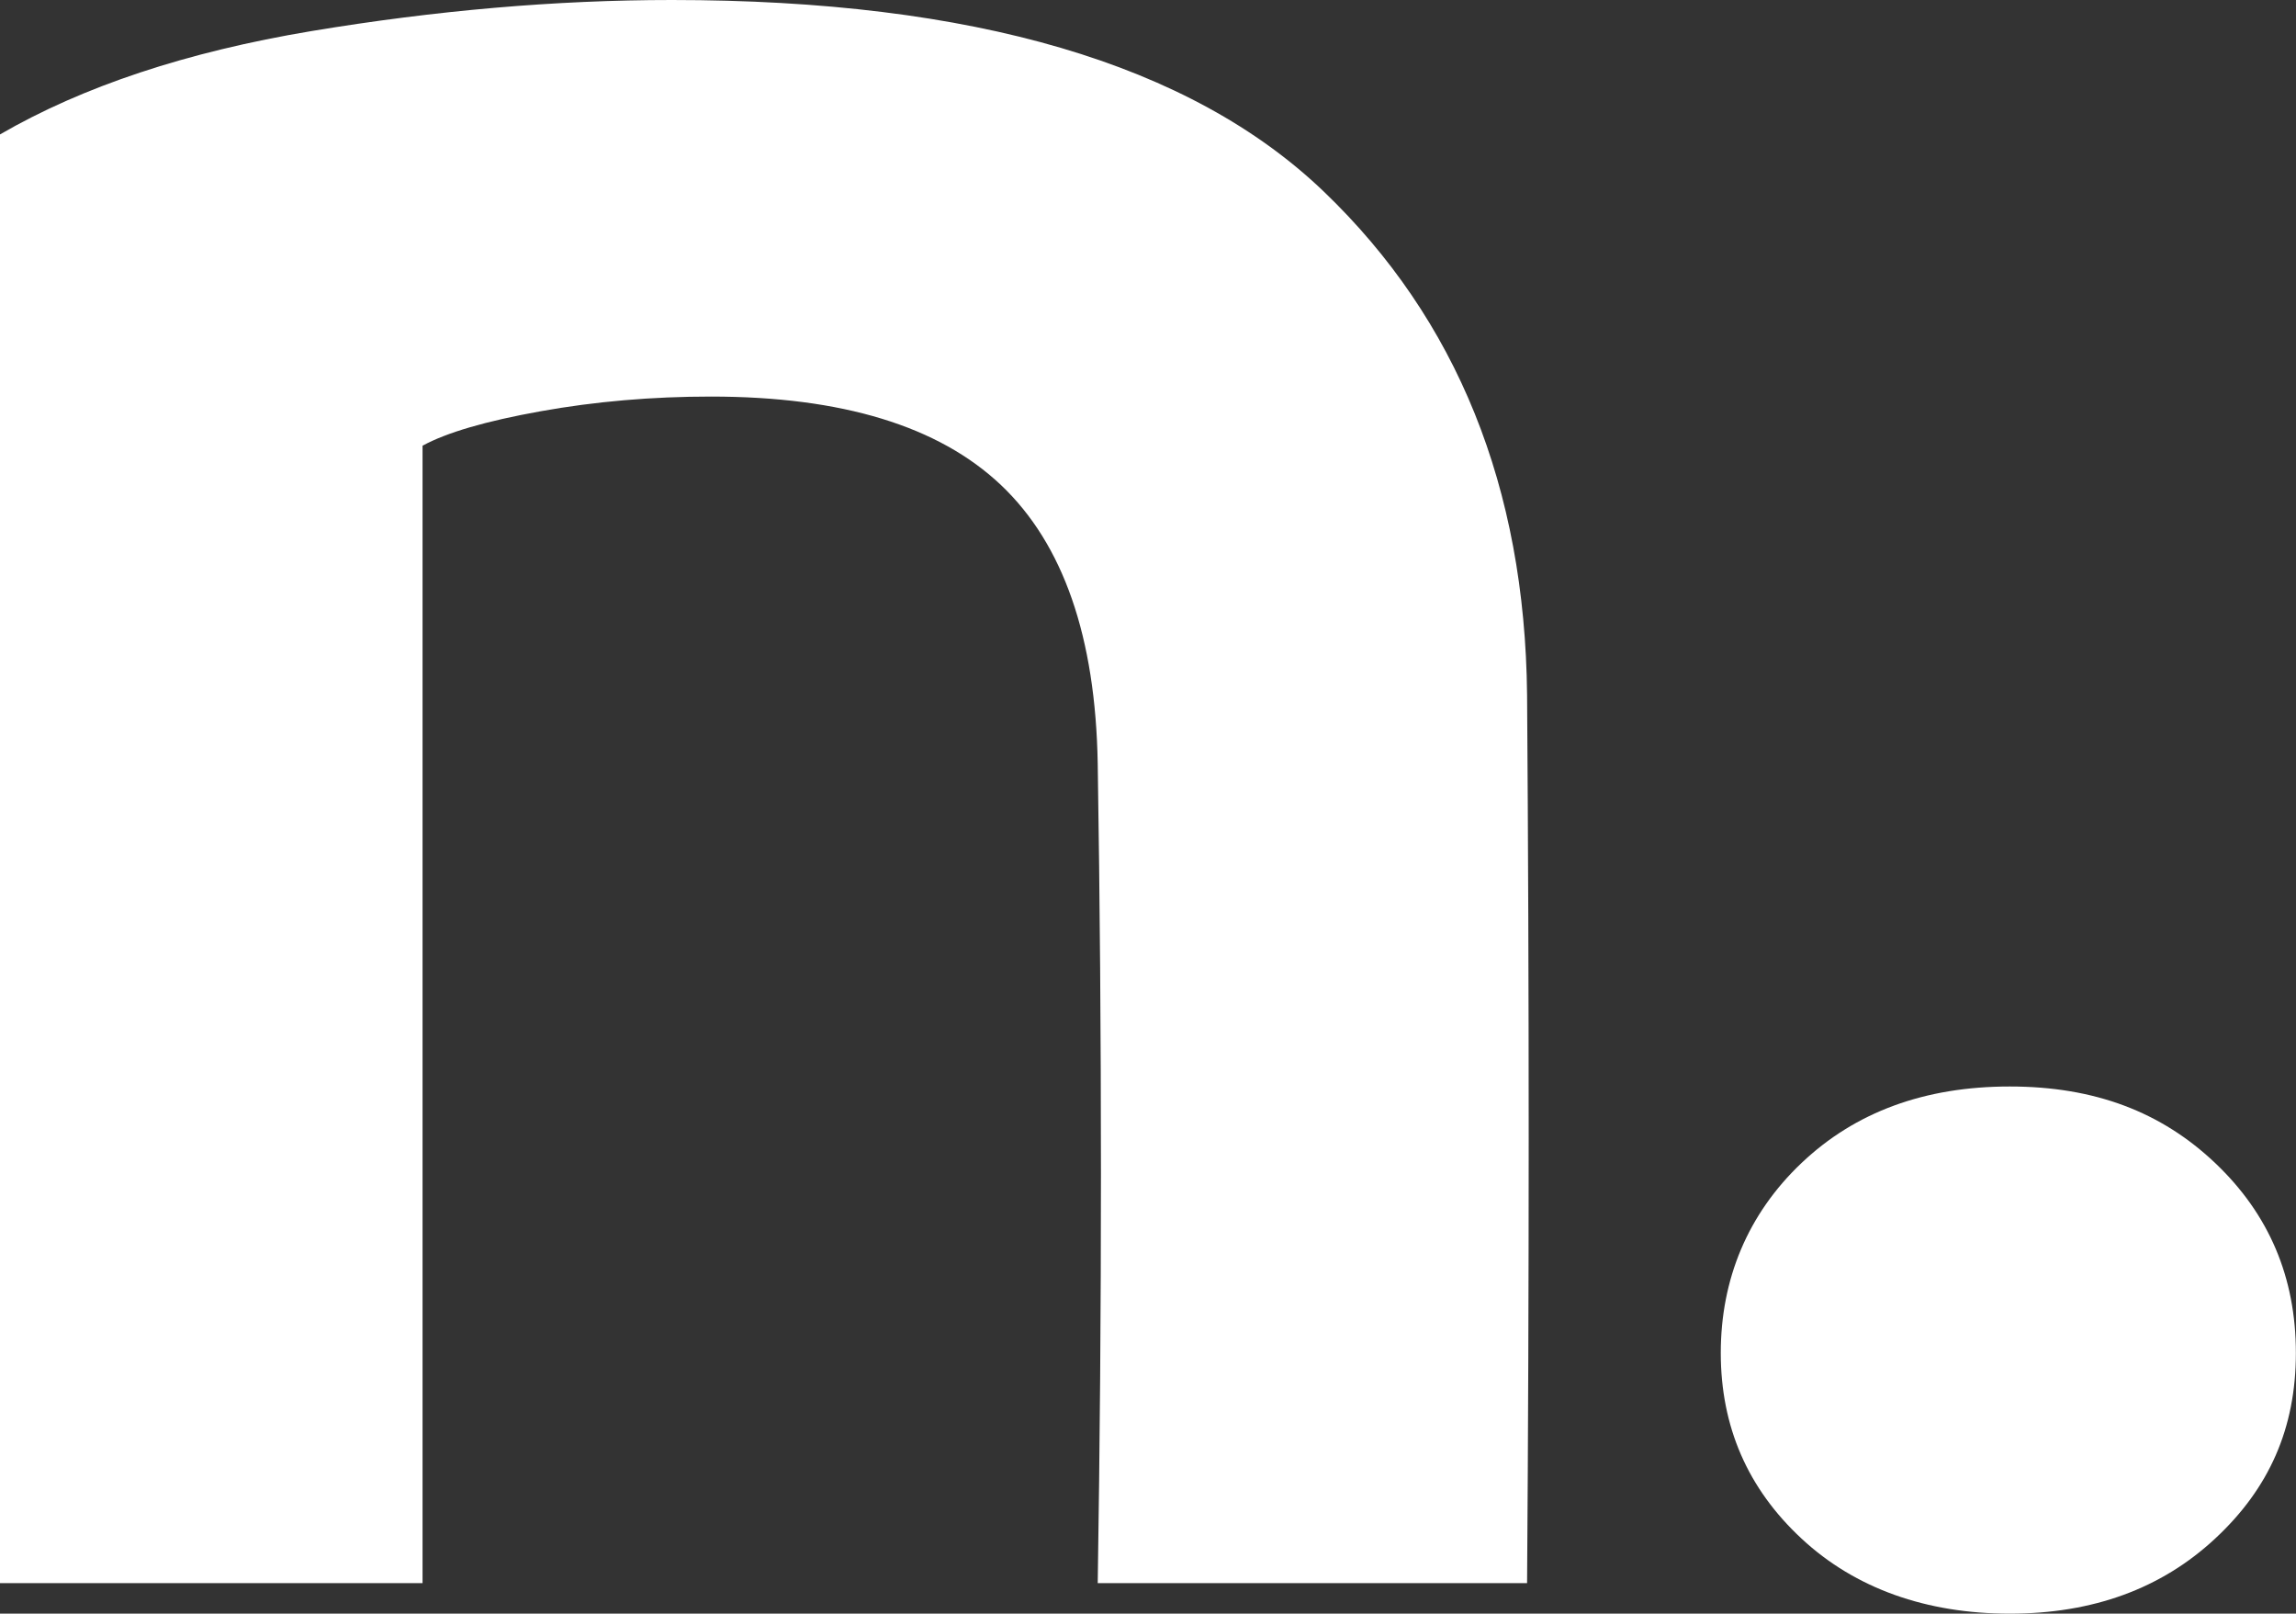 <?xml version="1.0" encoding="UTF-8"?><svg id="Capa_2" xmlns="http://www.w3.org/2000/svg" viewBox="0 0 192.03 134.93"><rect x="0" y="0" width="192.03" height="134.93" fill="#333333" stroke="none"/><defs><style>.cls-1{fill:#fff;stroke-width:0px;}</style></defs><g id="Capa_1-2"><path class="cls-1" d="m150.67,128.65c-4.5-4.18-6.75-9.36-6.75-15.52s2.25-11.61,6.75-15.88c4.5-4.27,10.31-6.4,17.42-6.4s12.68,2.13,17.18,6.4c4.5,4.27,6.75,9.56,6.75,15.88s-2.25,11.34-6.75,15.52c-4.5,4.19-10.23,6.28-17.18,6.28s-12.92-2.09-17.42-6.28Z"/><path class="cls-1" d="m0,132.39V11.24C6.94,7.22,15.62,4.34,26.04,2.6,36.45.87,46.5,0,56.19,0c25.22,0,43.4,5.34,54.54,16.03,11.14,10.69,16.81,24.72,16.99,42.07.18,24.67.18,49.43,0,74.28h-35.91c.36-22.84.36-45.68,0-68.52-.18-10.6-2.88-18.36-8.09-23.3-5.21-4.93-13.29-7.4-24.26-7.4-4.93,0-9.69.41-14.25,1.23-4.57.82-7.86,1.78-9.87,2.88v95.11H0Z"/></g></svg>